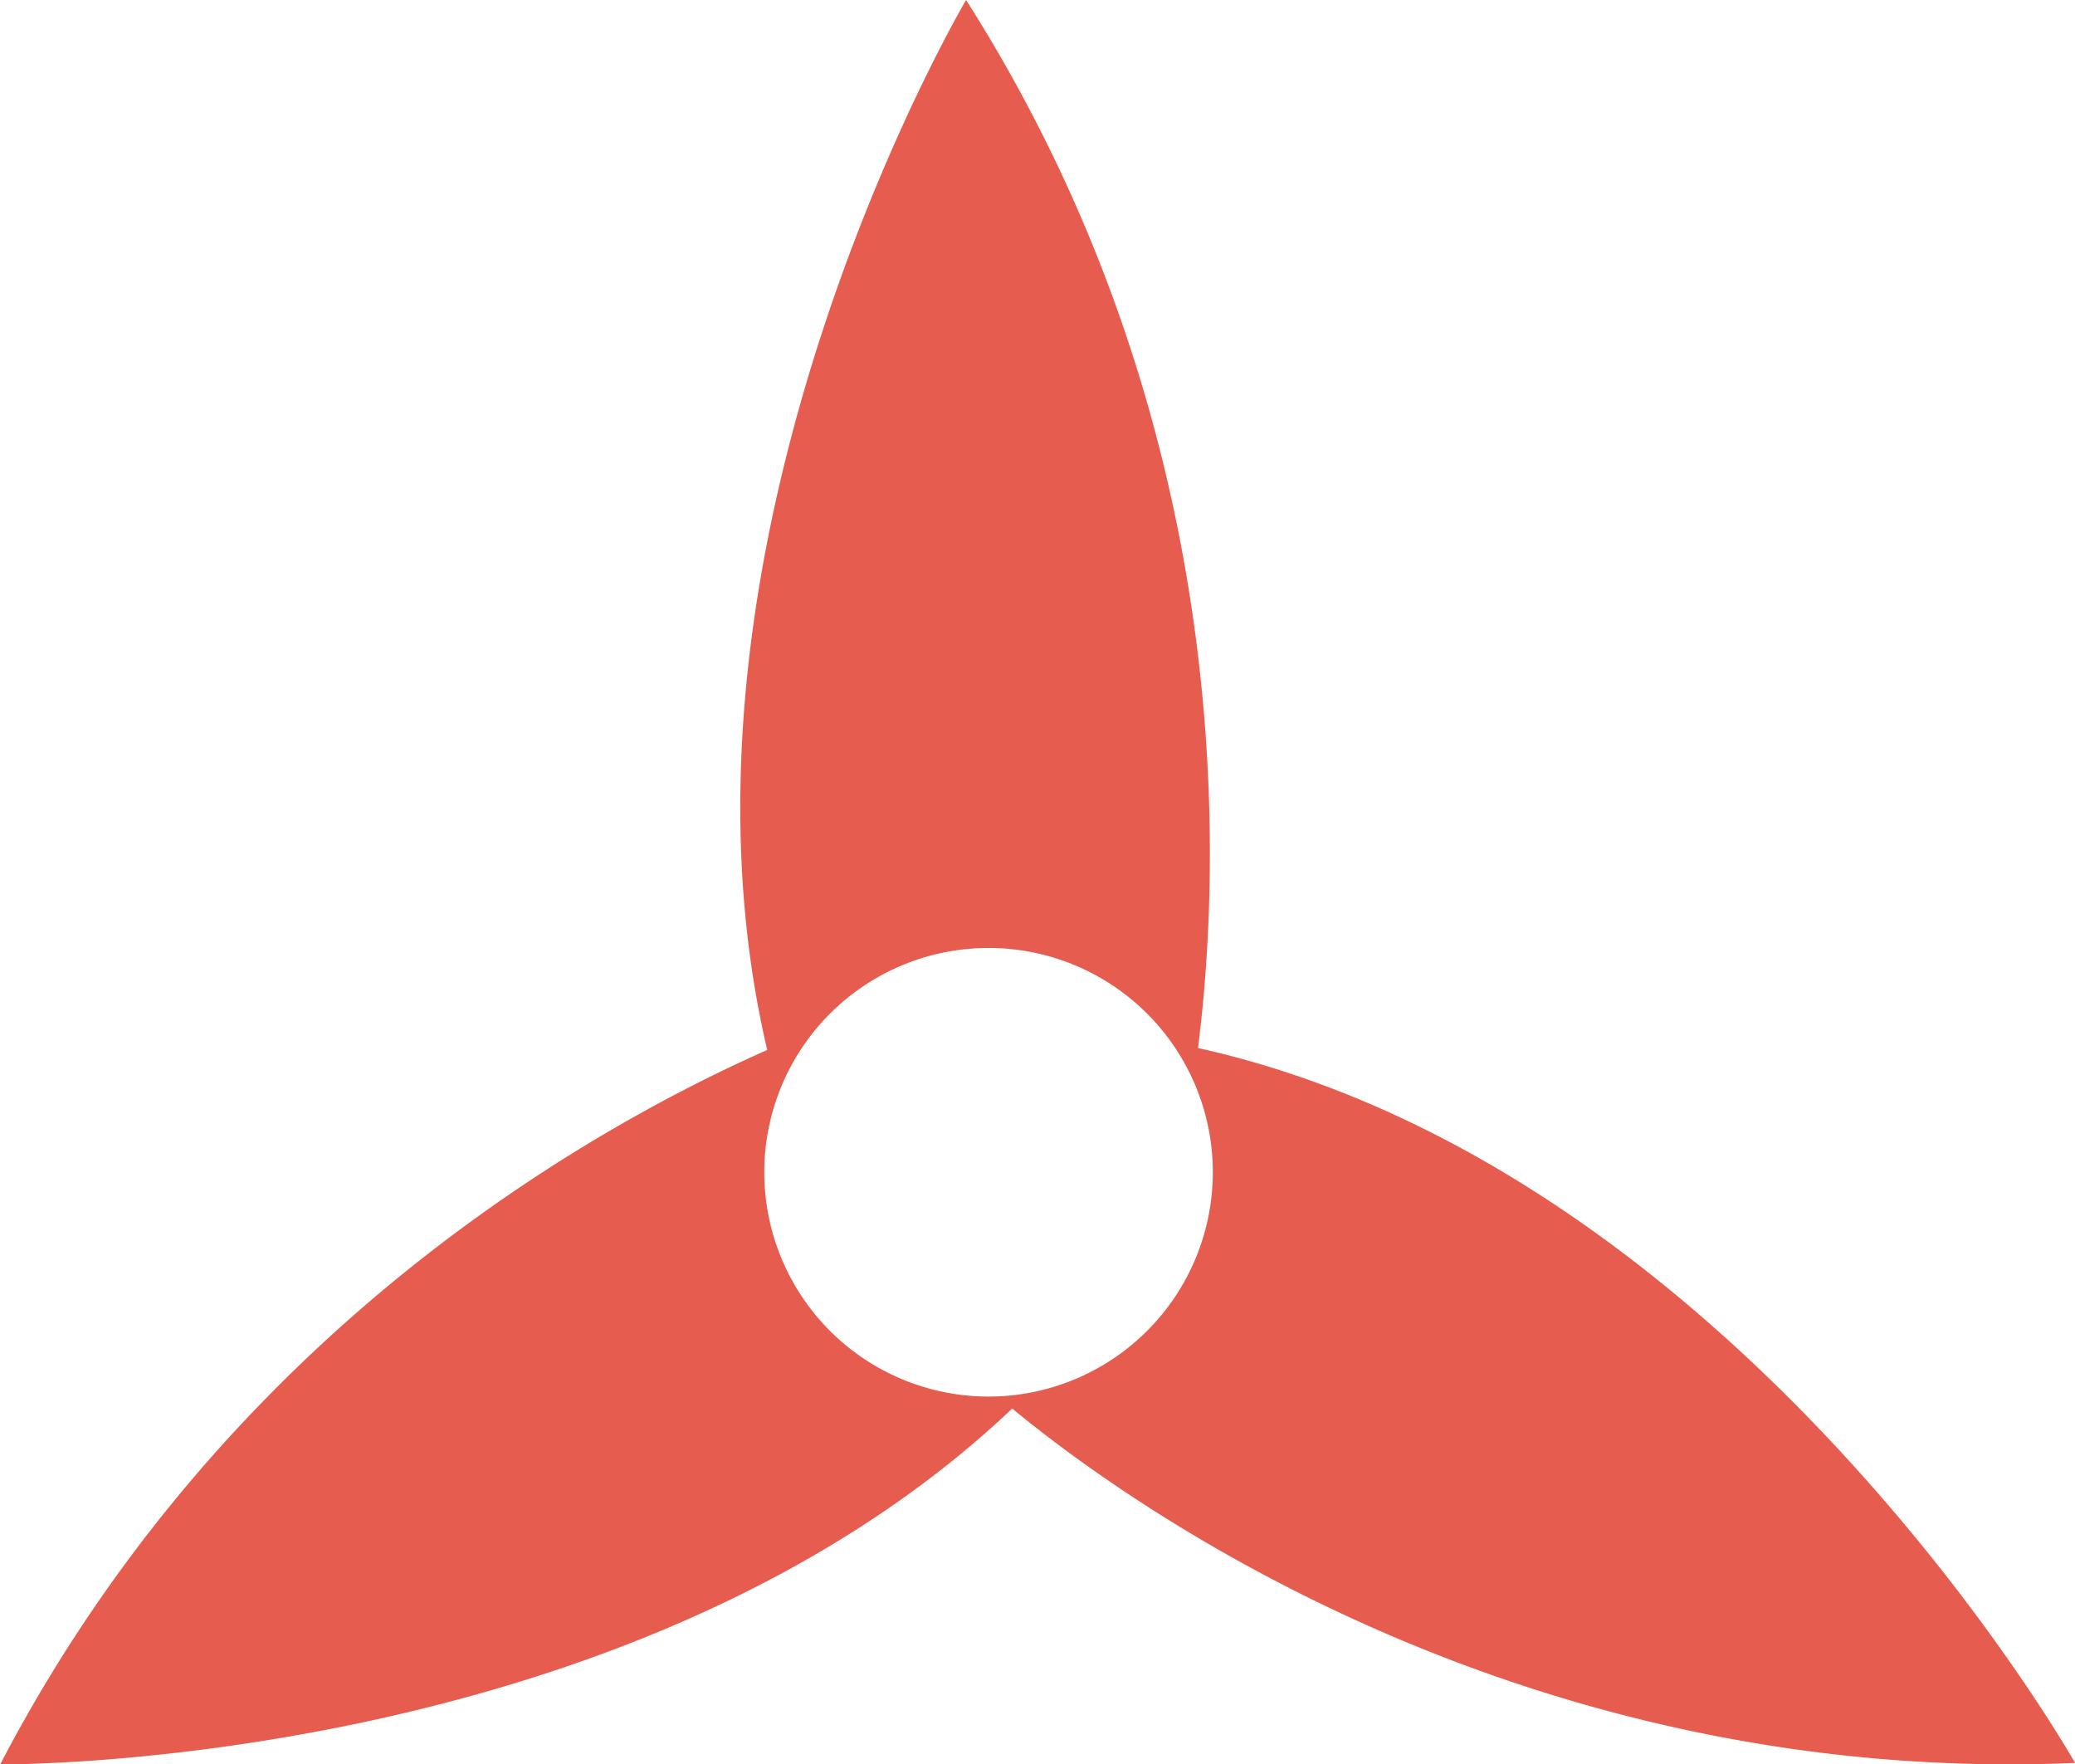 <svg xmlns="http://www.w3.org/2000/svg" viewBox="0 0 192.08 163.3"><title>oliveGreen_grafSostenibilidad_01</title><g id="58adda98-1563-40c7-bdba-77ed02a79da4" data-name="Layer 2"><g id="149fbedd-cfc4-4a7f-bbe6-a8a5bd55615b" data-name="txts"><path d="M110.9,97c2.17-17.19,3.64-57.52-21.47-97,0,0-29.5,49.9-18.41,97.18-16.88,7.48-50.34,26.49-71,66.12,0,0,58.31.61,93.68-32.93,10.44,8.62,46.76,35,98.39,32.8C192.08,163.17,161.06,108.15,110.9,97ZM91.5,129.26a20.76,20.76,0,1,1,20.77-20.76A20.77,20.77,0,0,1,91.5,129.26Z" style="fill:#e65d4f"></path></g></g></svg>